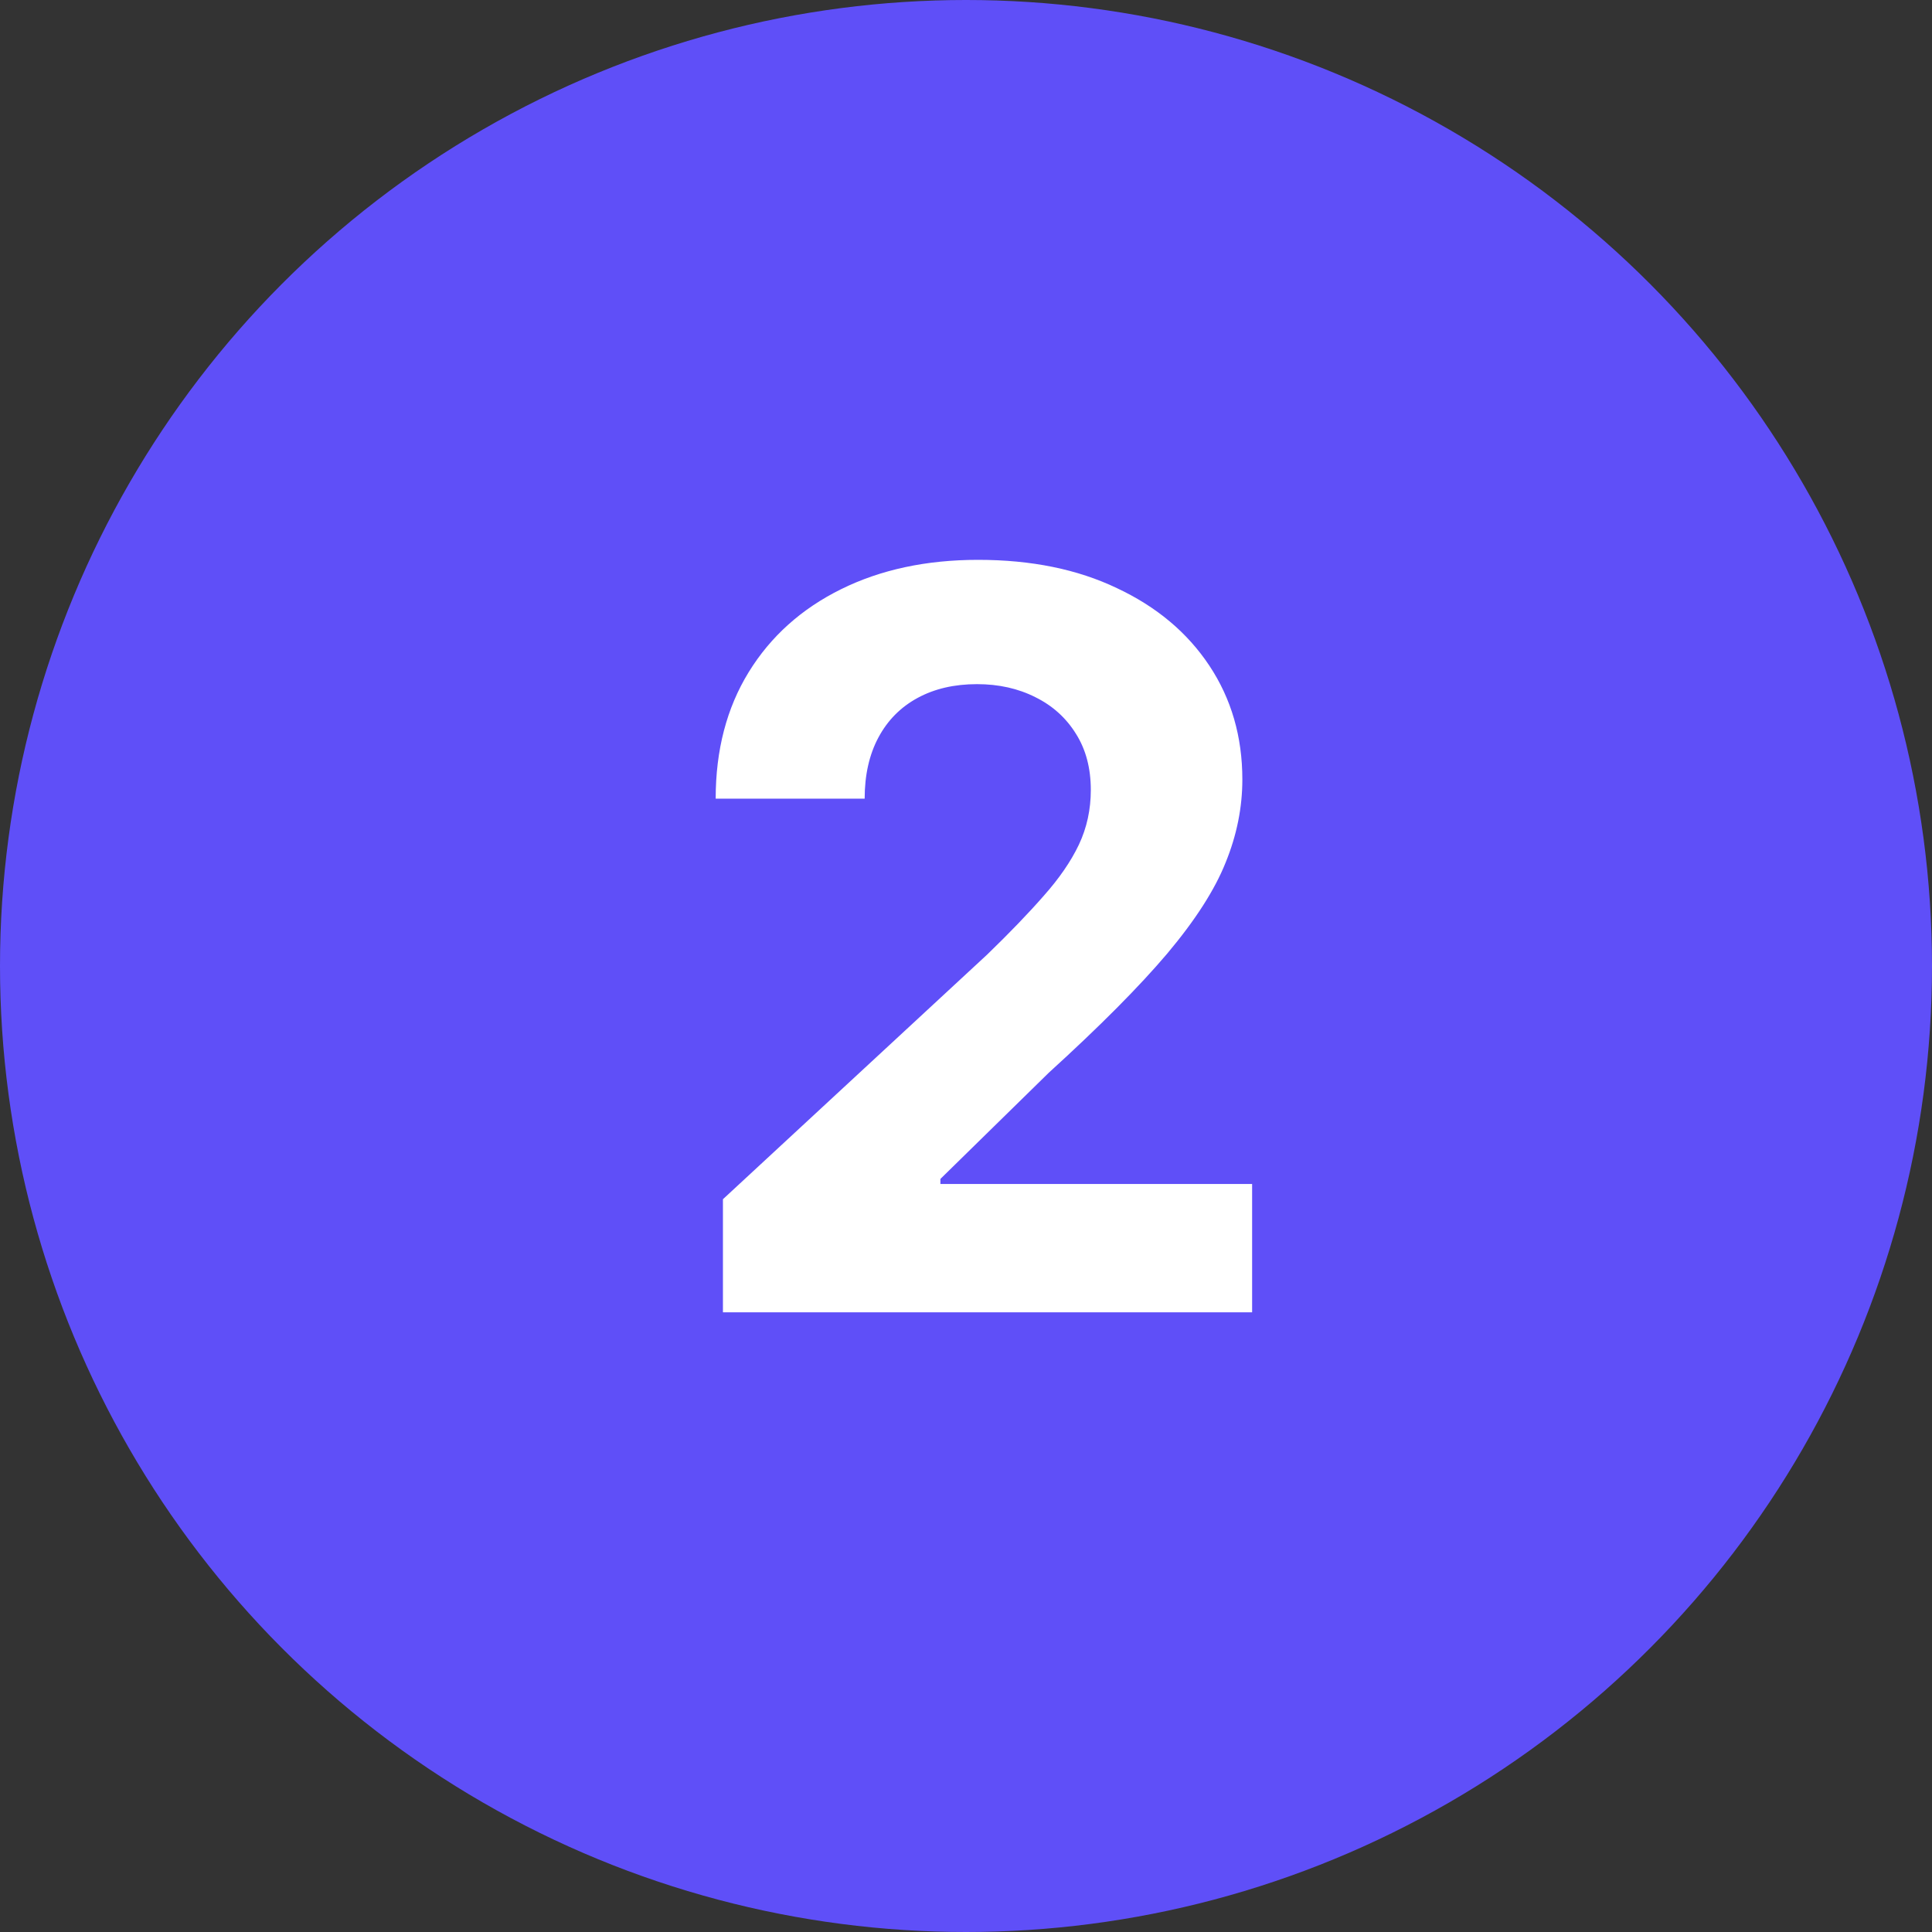 <svg xmlns="http://www.w3.org/2000/svg" width="53" height="53" viewBox="0 0 53 53" fill="none"><rect x="0" y="0" width="53" height="53" fill="#333333" stroke="none"/><circle cx="26.5" cy="26.5" r="26.5" fill="#5F4FF8"></circle><path d="M19.832 36V32.898L27.081 26.186C27.697 25.59 28.214 25.053 28.632 24.575C29.056 24.098 29.378 23.631 29.596 23.173C29.815 22.709 29.924 22.209 29.924 21.672C29.924 21.075 29.789 20.562 29.517 20.131C29.245 19.693 28.874 19.358 28.403 19.126C27.933 18.888 27.399 18.768 26.802 18.768C26.179 18.768 25.636 18.894 25.172 19.146C24.708 19.398 24.35 19.759 24.098 20.23C23.846 20.701 23.72 21.261 23.72 21.91H19.633C19.633 20.578 19.935 19.421 20.538 18.44C21.141 17.459 21.987 16.7 23.074 16.163C24.161 15.626 25.414 15.358 26.832 15.358C28.291 15.358 29.56 15.617 30.64 16.134C31.728 16.644 32.573 17.353 33.176 18.261C33.779 19.169 34.081 20.21 34.081 21.384C34.081 22.152 33.928 22.912 33.623 23.66C33.325 24.41 32.791 25.241 32.023 26.156C31.254 27.064 30.17 28.155 28.771 29.428L25.798 32.341V32.48H34.349V36H19.832Z" fill="white"></path></svg>